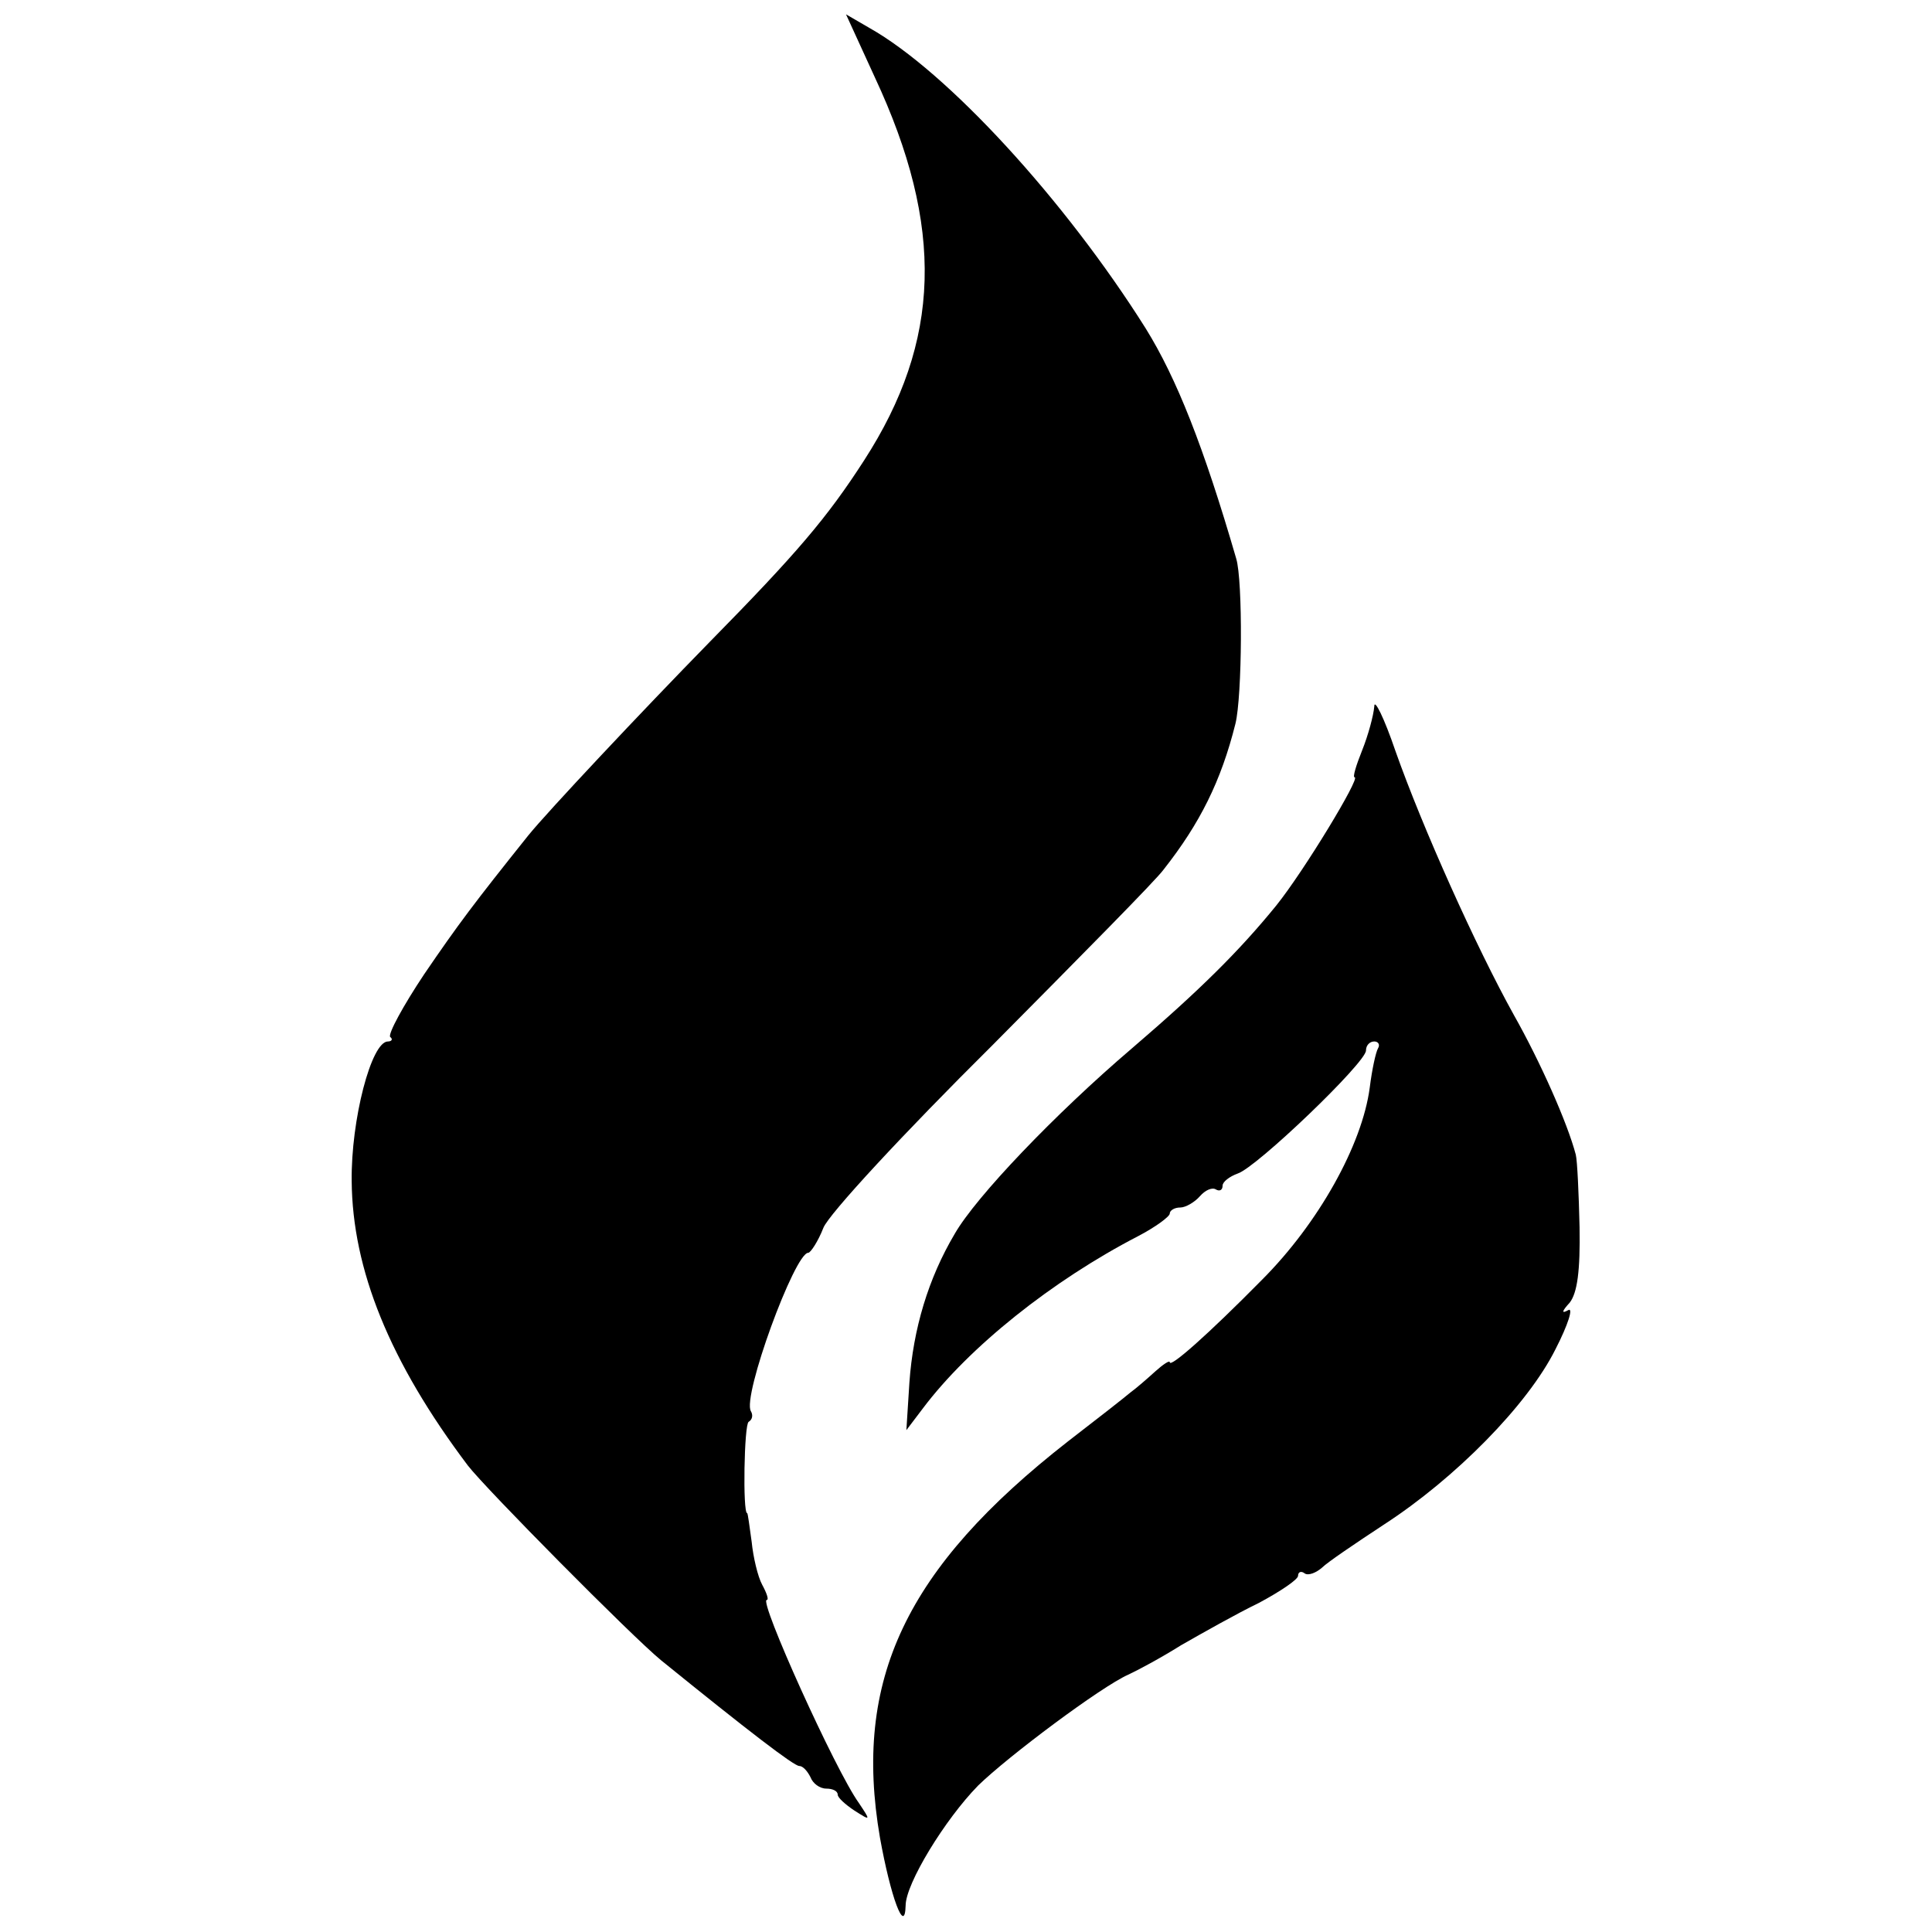 <?xml version="1.0" standalone="no"?>
<!DOCTYPE svg PUBLIC "-//W3C//DTD SVG 20010904//EN"
 "http://www.w3.org/TR/2001/REC-SVG-20010904/DTD/svg10.dtd">
<svg version="1.0" xmlns="http://www.w3.org/2000/svg"
 width="256pt" height="256pt" viewBox="0 0 256 256"
 preserveAspectRatio="xMidYMid meet">
<g transform="translate(0,256) scale(0.1,-0.1)"
fill="#000000" stroke="none">
<path d="M1159 2458 c93 -199 88 -350 -14 -508 -49 -76 -89 -123 -205 -241
-90 -92 -215 -225 -240 -256 -72 -90 -93 -118 -138 -184 -28 -42 -48 -79 -45
-83 4 -3 2 -6 -3 -6 -22 0 -49 -104 -48 -185 1 -117 50 -239 154 -377 24 -31
217 -226 256 -258 116 -94 176 -140 183 -140 5 0 11 -7 15 -15 3 -8 12 -15 21
-15 8 0 15 -3 15 -8 0 -4 10 -13 22 -21 22 -14 22 -14 6 10 -31 43 -133 269
-122 269 3 0 0 9 -6 20 -6 11 -12 37 -14 57 -3 21 -5 38 -6 38 -6 0 -4 118 2
121 5 3 6 9 3 14 -12 19 58 210 76 210 3 0 13 15 20 33 7 18 106 125 224 242
115 116 218 220 227 233 48 61 76 117 95 193 9 36 10 190 1 219 -43 148 -79
239 -120 305 -107 170 -263 340 -366 398 l-31 18 38 -83z"/>
<path d="M1821 1624 c-1 -12 -8 -38 -16 -58 -8 -20 -13 -36 -10 -36 8 0 -67
-124 -104 -170 -48 -59 -100 -111 -191 -189 -102 -87 -207 -197 -235 -246 -35
-59 -55 -126 -60 -197 l-4 -63 22 29 c61 81 171 169 285 228 23 12 42 26 42
30 0 4 6 8 14 8 7 0 19 7 26 15 7 8 16 12 21 9 5 -3 9 -1 9 5 0 5 9 12 20 16
25 8 170 147 170 163 0 7 5 12 11 12 5 0 8 -4 5 -9 -3 -5 -8 -28 -11 -52 -10
-76 -68 -180 -143 -255 -72 -73 -122 -117 -122 -109 0 3 -9 -3 -19 -12 -11
-10 -26 -23 -33 -28 -7 -6 -44 -35 -83 -65 -215 -168 -285 -316 -249 -525 14
-78 33 -130 34 -90 0 29 52 114 96 159 40 39 163 131 199 147 11 5 43 22 70
39 28 16 74 42 103 56 28 15 52 31 52 36 0 5 4 7 9 3 5 -3 15 1 23 8 7 7 44
32 82 57 94 61 190 158 227 232 17 33 24 56 17 52 -9 -5 -9 -2 2 10 10 13 14
42 13 100 -1 44 -3 88 -5 96 -11 42 -47 123 -82 185 -50 90 -121 248 -157 350
-15 44 -28 70 -28 59z"/>
</g>
</svg>
